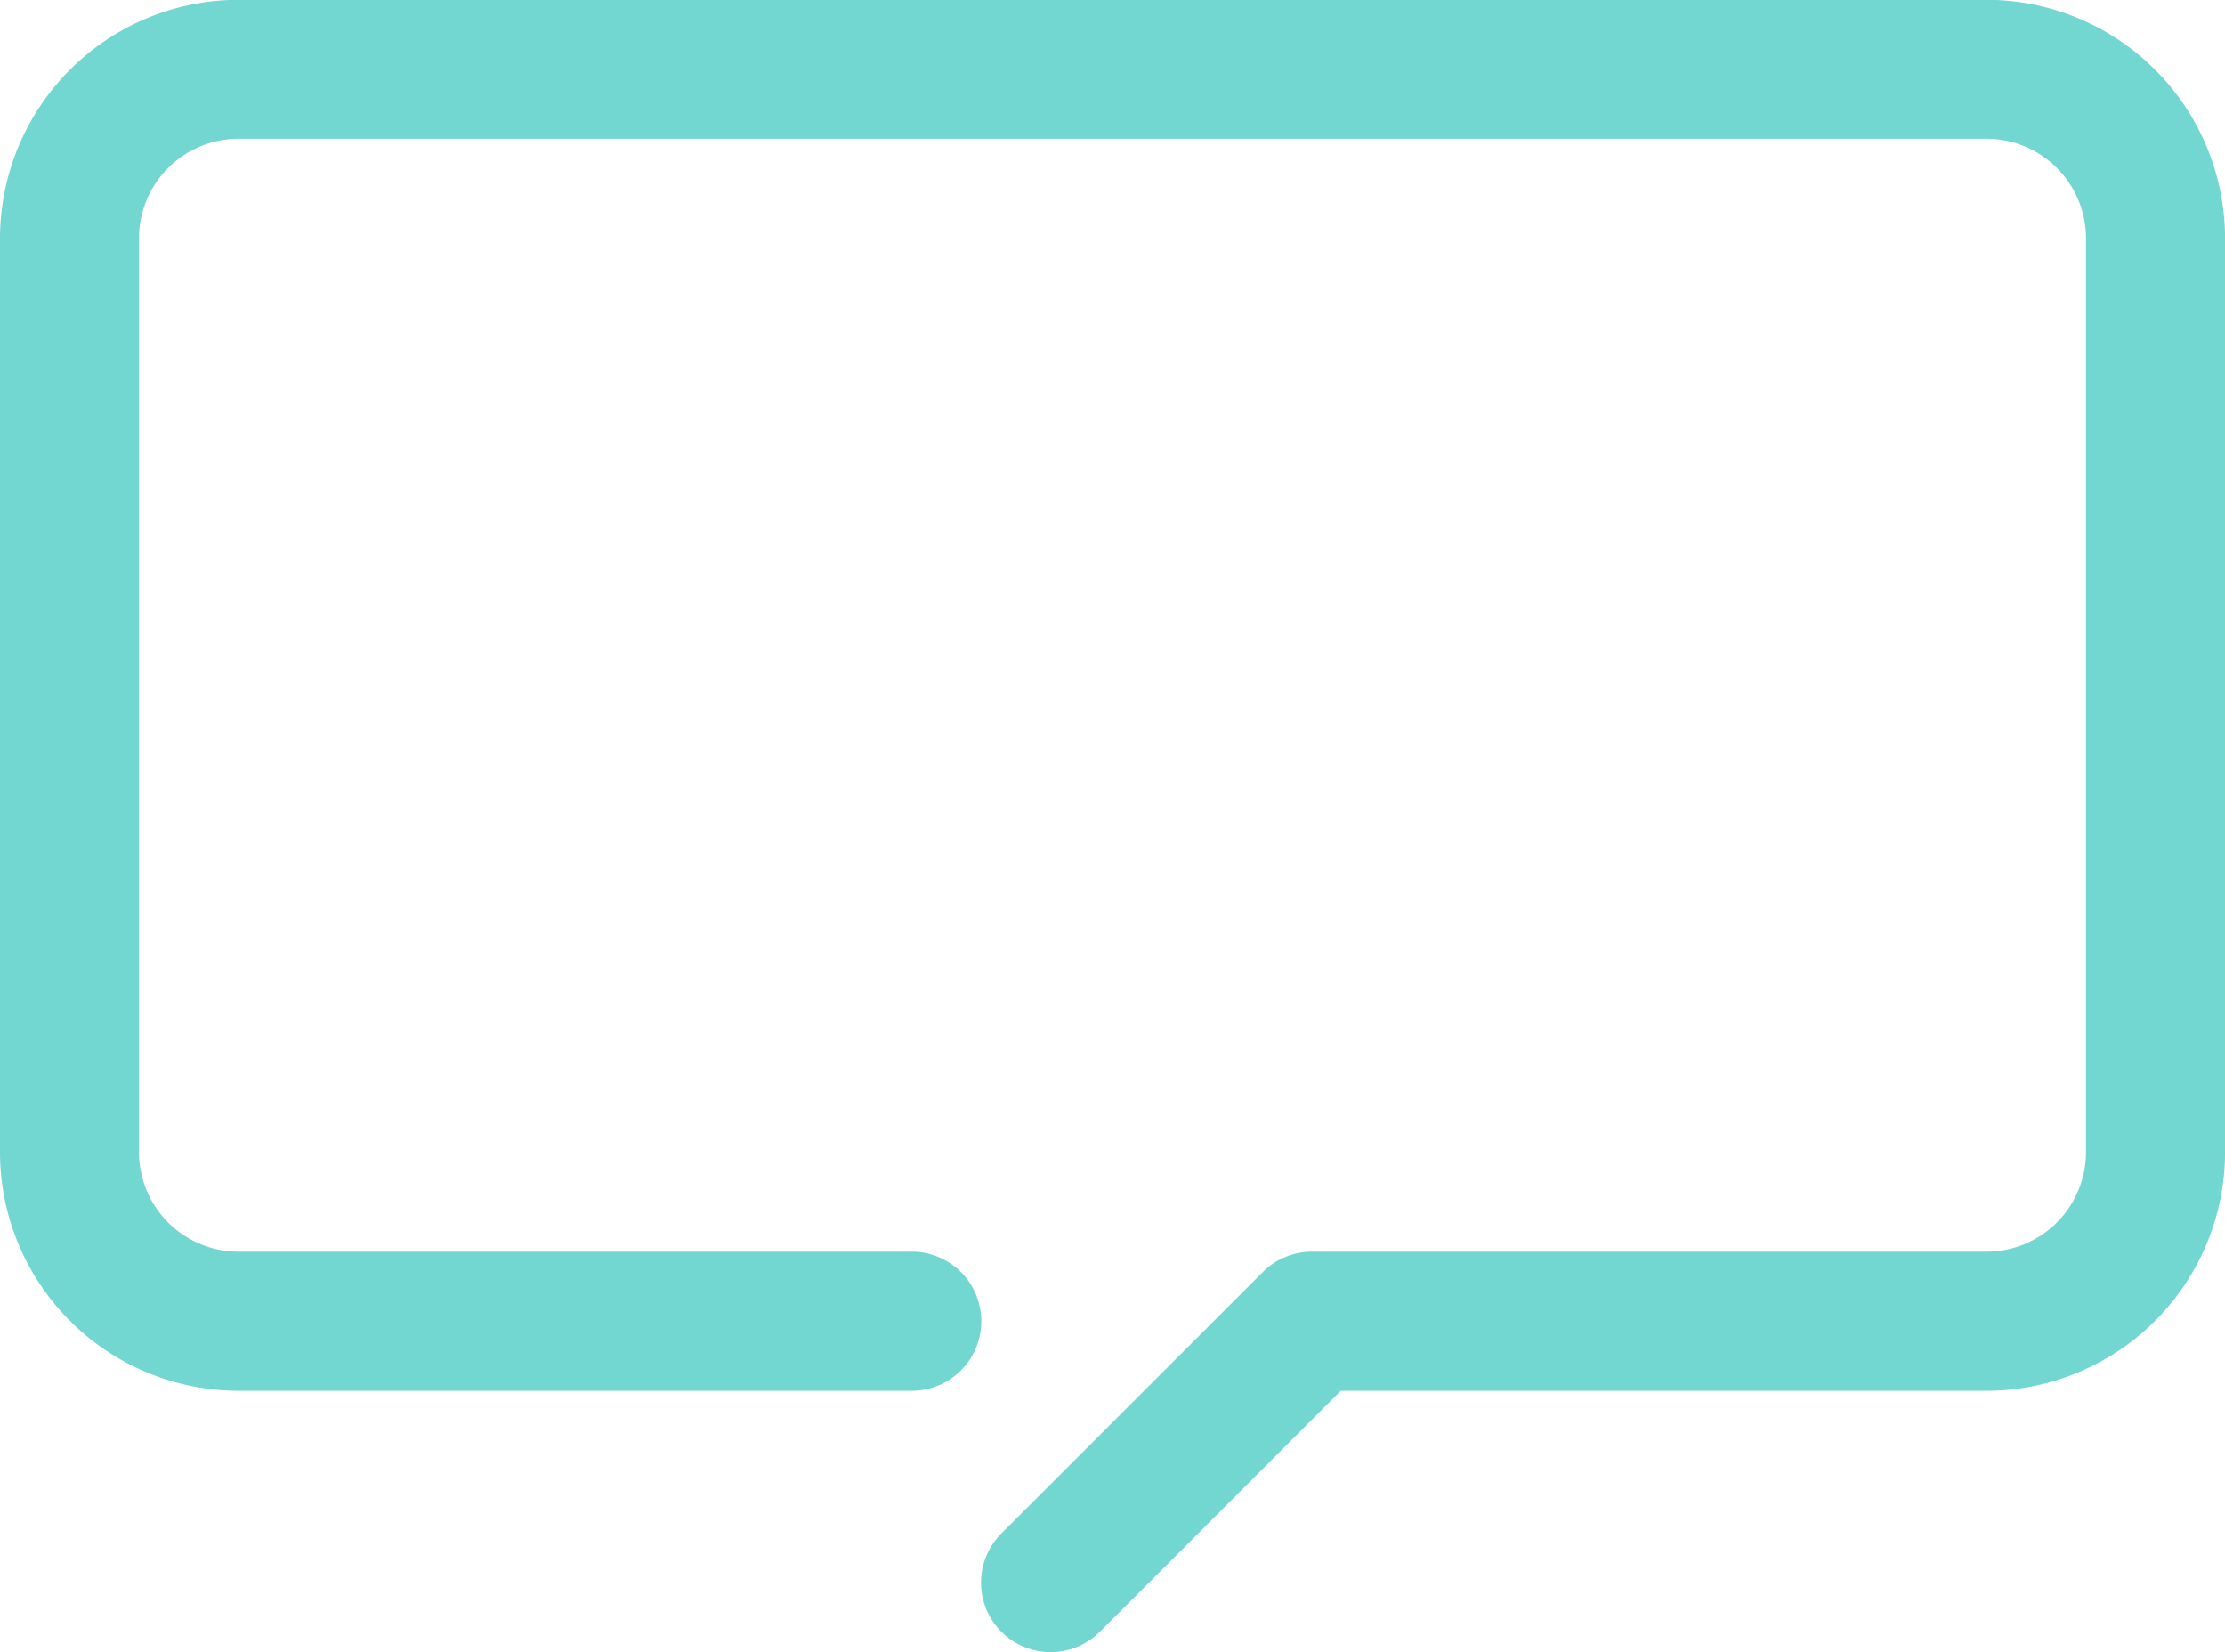 <svg xmlns="http://www.w3.org/2000/svg" width="49.186" height="36.518" viewBox="0 0 49.186 36.518"><path d="M150.785,142.075a1.536,1.536,0,0,1-1.087-2.623l5.778-5.777a1.538,1.538,0,0,1,1.087-.451h14.91a2.2,2.2,0,0,0,2.2-2.2v-20.2a2.2,2.2,0,0,0-2.2-2.2H132.833a2.2,2.2,0,0,0-2.2,2.2v20.2a2.2,2.2,0,0,0,2.2,2.2h14.882a1.537,1.537,0,0,1,0,3.075H132.833a5.279,5.279,0,0,1-5.273-5.273v-20.2a5.279,5.279,0,0,1,5.273-5.273h38.641a5.278,5.278,0,0,1,5.273,5.273v20.2a5.279,5.279,0,0,1-5.273,5.273H157.2l-5.327,5.327a1.535,1.535,0,0,1-1.087.449" transform="translate(-127.56 -105.557)" fill="#72d6d1"/></svg>